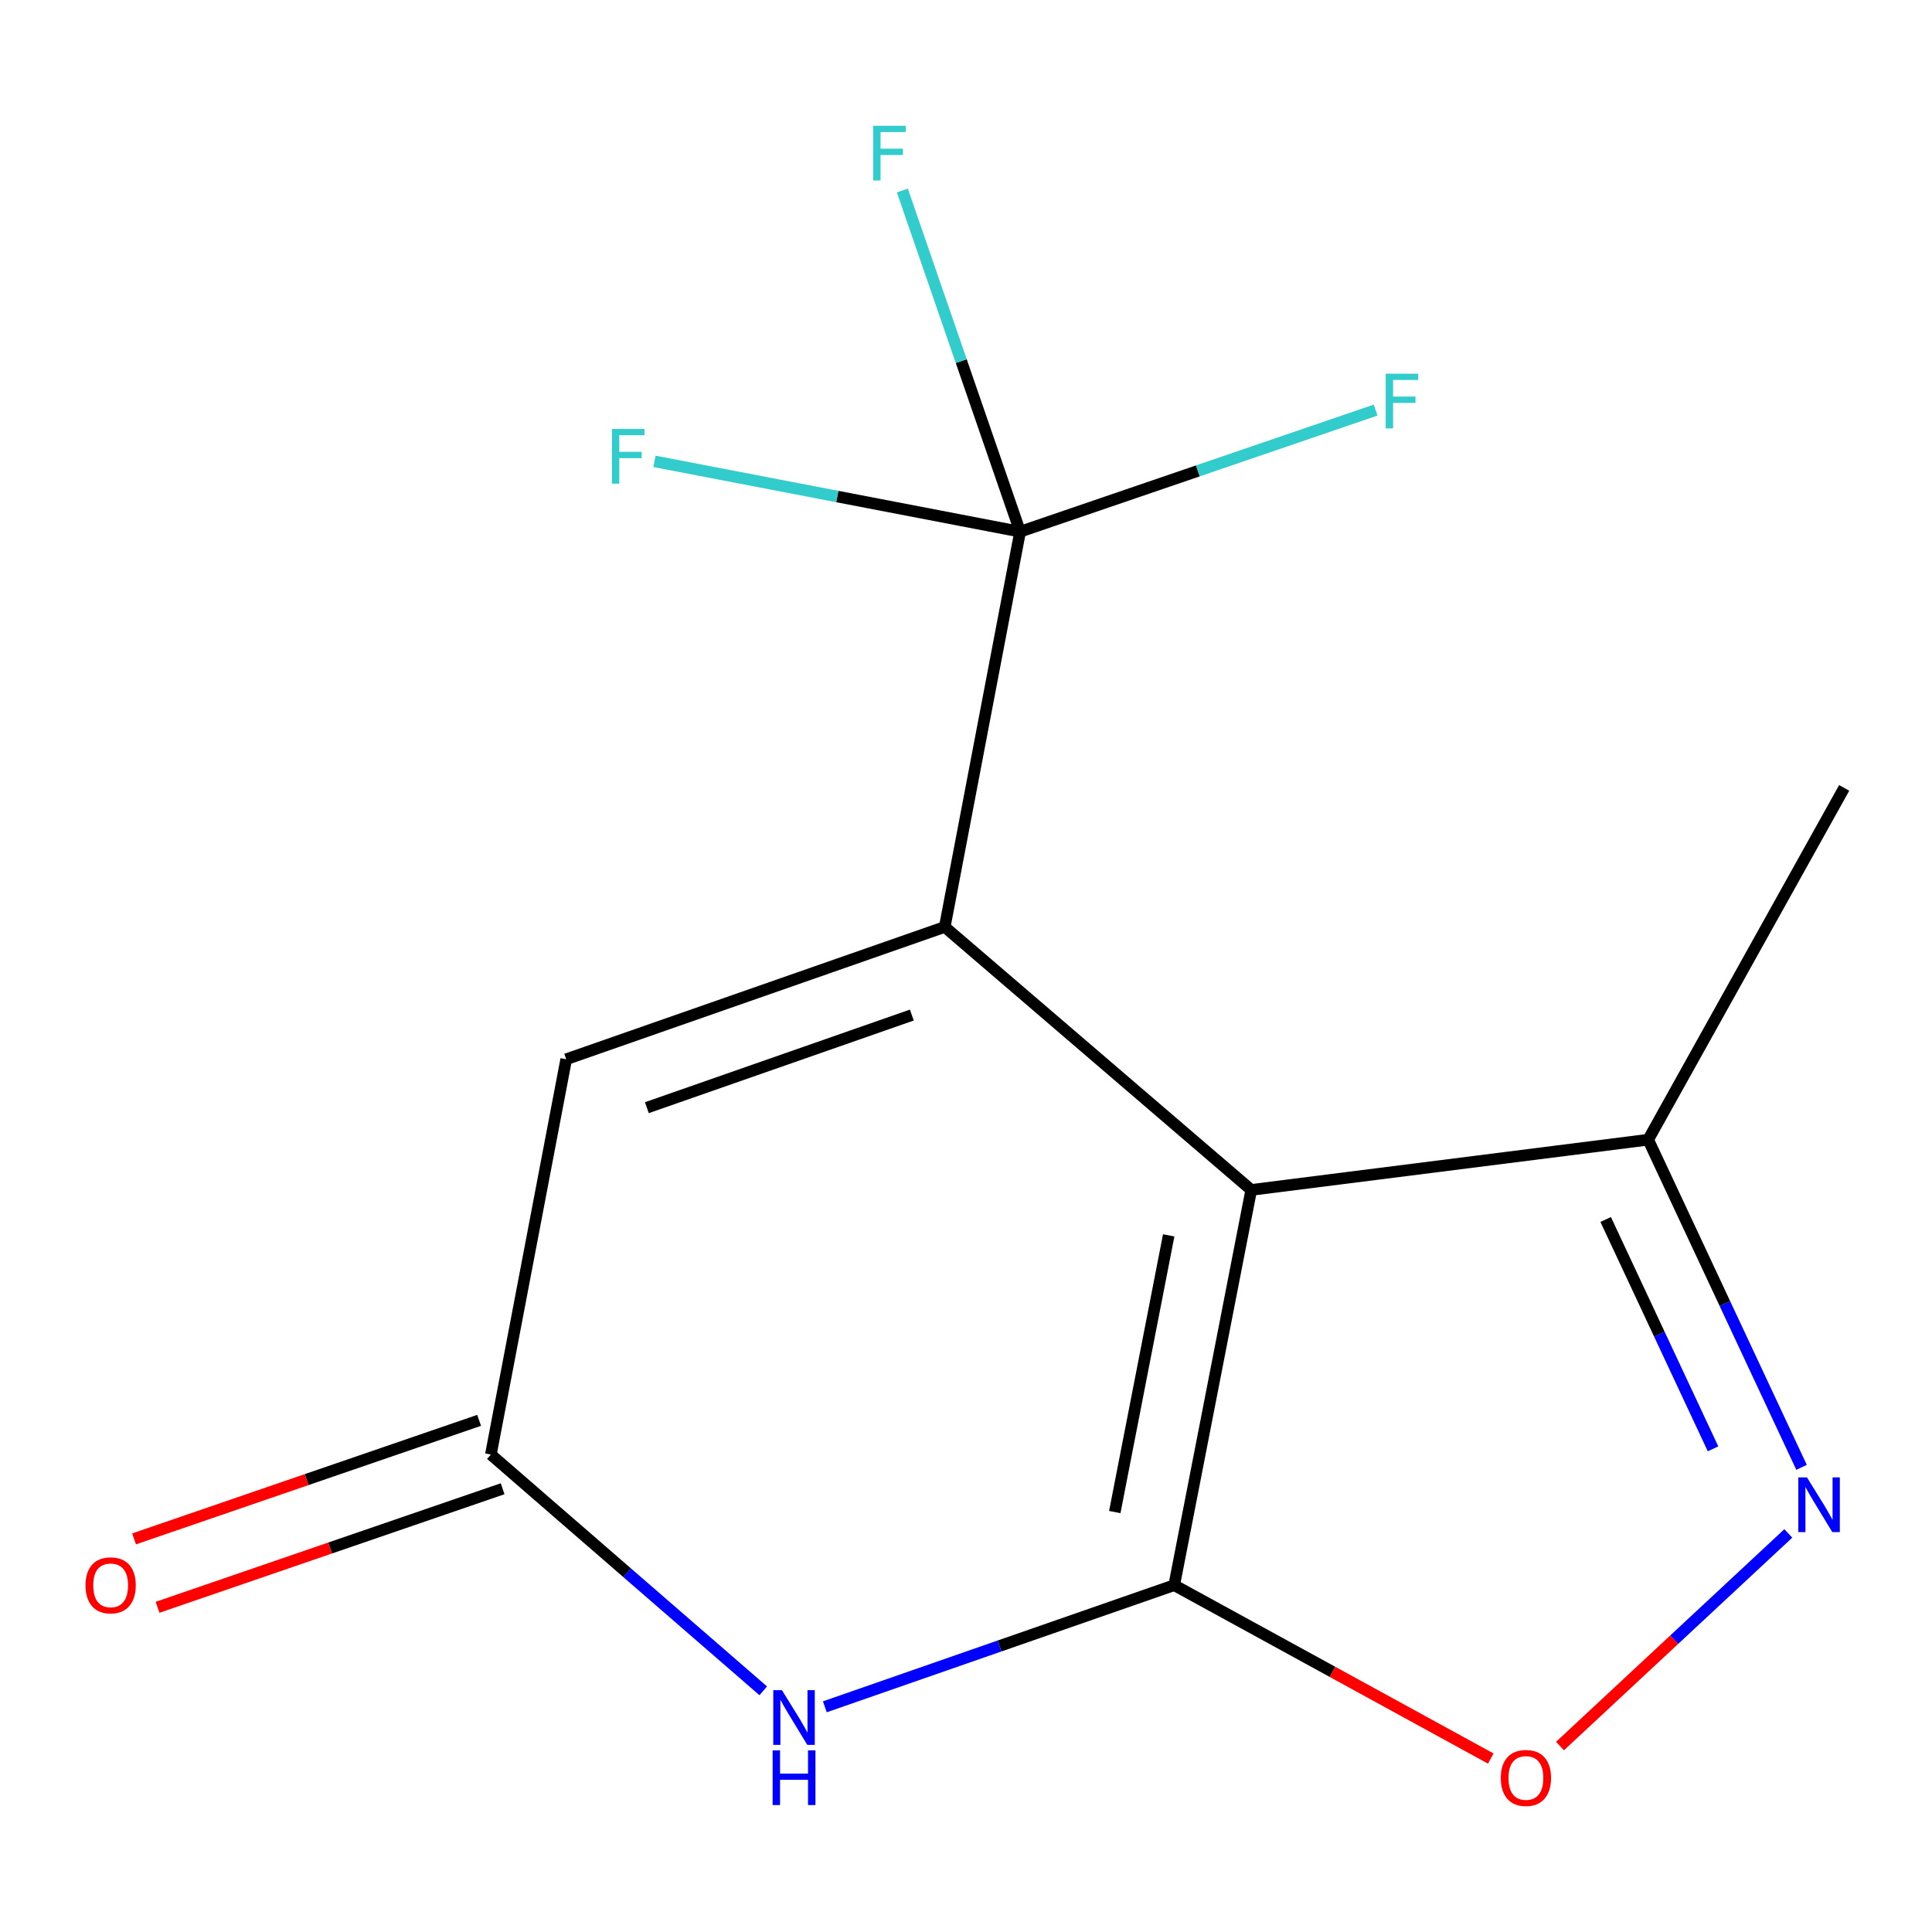 <?xml version='1.0' encoding='iso-8859-1'?>
<svg version='1.1' baseProfile='full'
              xmlns='http://www.w3.org/2000/svg'
                      xmlns:rdkit='http://www.rdkit.org/xml'
                      xmlns:xlink='http://www.w3.org/1999/xlink'
                  xml:space='preserve'
width='1000px' height='1000px' viewBox='0 0 1000 1000'>
<!-- END OF HEADER -->
<rect style='opacity:1.0;fill:#FFFFFF;stroke:none' width='1000' height='1000' x='0' y='0'> </rect>
<path class='bond-0' d='M 647.641,615.901 L 607.773,820.483' style='fill:none;fill-rule:evenodd;stroke:#000000;stroke-width:6px;stroke-linecap:butt;stroke-linejoin:miter;stroke-opacity:1' />
<path class='bond-0' d='M 604.917,639.427 L 577.009,782.635' style='fill:none;fill-rule:evenodd;stroke:#000000;stroke-width:6px;stroke-linecap:butt;stroke-linejoin:miter;stroke-opacity:1' />
<path class='bond-1' d='M 647.641,615.901 L 489,479.783' style='fill:none;fill-rule:evenodd;stroke:#000000;stroke-width:6px;stroke-linecap:butt;stroke-linejoin:miter;stroke-opacity:1' />
<path class='bond-8' d='M 647.641,615.901 L 853.097,589.904' style='fill:none;fill-rule:evenodd;stroke:#000000;stroke-width:6px;stroke-linecap:butt;stroke-linejoin:miter;stroke-opacity:1' />
<path class='bond-2' d='M 607.773,820.483 L 517.356,851.959' style='fill:none;fill-rule:evenodd;stroke:#000000;stroke-width:6px;stroke-linecap:butt;stroke-linejoin:miter;stroke-opacity:1' />
<path class='bond-2' d='M 517.356,851.959 L 426.939,883.436' style='fill:none;fill-rule:evenodd;stroke:#0000FF;stroke-width:6px;stroke-linecap:butt;stroke-linejoin:miter;stroke-opacity:1' />
<path class='bond-5' d='M 607.773,820.483 L 689.697,865.353' style='fill:none;fill-rule:evenodd;stroke:#000000;stroke-width:6px;stroke-linecap:butt;stroke-linejoin:miter;stroke-opacity:1' />
<path class='bond-5' d='M 689.697,865.353 L 771.622,910.222' style='fill:none;fill-rule:evenodd;stroke:#FF0000;stroke-width:6px;stroke-linecap:butt;stroke-linejoin:miter;stroke-opacity:1' />
<path class='bond-3' d='M 489,479.783 L 528.016,275.201' style='fill:none;fill-rule:evenodd;stroke:#000000;stroke-width:6px;stroke-linecap:butt;stroke-linejoin:miter;stroke-opacity:1' />
<path class='bond-7' d='M 489,479.783 L 293.069,548.268' style='fill:none;fill-rule:evenodd;stroke:#000000;stroke-width:6px;stroke-linecap:butt;stroke-linejoin:miter;stroke-opacity:1' />
<path class='bond-7' d='M 471.963,525.394 L 334.811,573.334' style='fill:none;fill-rule:evenodd;stroke:#000000;stroke-width:6px;stroke-linecap:butt;stroke-linejoin:miter;stroke-opacity:1' />
<path class='bond-15' d='M 395.056,875.167 L 324.566,814.019' style='fill:none;fill-rule:evenodd;stroke:#0000FF;stroke-width:6px;stroke-linecap:butt;stroke-linejoin:miter;stroke-opacity:1' />
<path class='bond-15' d='M 324.566,814.019 L 254.075,752.871' style='fill:none;fill-rule:evenodd;stroke:#000000;stroke-width:6px;stroke-linecap:butt;stroke-linejoin:miter;stroke-opacity:1' />
<path class='bond-10' d='M 528.016,275.201 L 497.538,186.906' style='fill:none;fill-rule:evenodd;stroke:#000000;stroke-width:6px;stroke-linecap:butt;stroke-linejoin:miter;stroke-opacity:1' />
<path class='bond-10' d='M 497.538,186.906 L 467.06,98.612' style='fill:none;fill-rule:evenodd;stroke:#33CCCC;stroke-width:6px;stroke-linecap:butt;stroke-linejoin:miter;stroke-opacity:1' />
<path class='bond-11' d='M 528.016,275.201 L 433.38,256.999' style='fill:none;fill-rule:evenodd;stroke:#000000;stroke-width:6px;stroke-linecap:butt;stroke-linejoin:miter;stroke-opacity:1' />
<path class='bond-11' d='M 433.38,256.999 L 338.744,238.798' style='fill:none;fill-rule:evenodd;stroke:#33CCCC;stroke-width:6px;stroke-linecap:butt;stroke-linejoin:miter;stroke-opacity:1' />
<path class='bond-12' d='M 528.016,275.201 L 620.023,243.728' style='fill:none;fill-rule:evenodd;stroke:#000000;stroke-width:6px;stroke-linecap:butt;stroke-linejoin:miter;stroke-opacity:1' />
<path class='bond-12' d='M 620.023,243.728 L 712.03,212.256' style='fill:none;fill-rule:evenodd;stroke:#33CCCC;stroke-width:6px;stroke-linecap:butt;stroke-linejoin:miter;stroke-opacity:1' />
<path class='bond-4' d='M 932.478,759.491 L 892.787,674.698' style='fill:none;fill-rule:evenodd;stroke:#0000FF;stroke-width:6px;stroke-linecap:butt;stroke-linejoin:miter;stroke-opacity:1' />
<path class='bond-4' d='M 892.787,674.698 L 853.097,589.904' style='fill:none;fill-rule:evenodd;stroke:#000000;stroke-width:6px;stroke-linecap:butt;stroke-linejoin:miter;stroke-opacity:1' />
<path class='bond-4' d='M 886.666,749.923 L 858.883,690.568' style='fill:none;fill-rule:evenodd;stroke:#0000FF;stroke-width:6px;stroke-linecap:butt;stroke-linejoin:miter;stroke-opacity:1' />
<path class='bond-4' d='M 858.883,690.568 L 831.099,631.212' style='fill:none;fill-rule:evenodd;stroke:#000000;stroke-width:6px;stroke-linecap:butt;stroke-linejoin:miter;stroke-opacity:1' />
<path class='bond-14' d='M 925.623,793.698 L 866.537,848.727' style='fill:none;fill-rule:evenodd;stroke:#0000FF;stroke-width:6px;stroke-linecap:butt;stroke-linejoin:miter;stroke-opacity:1' />
<path class='bond-14' d='M 866.537,848.727 L 807.451,903.756' style='fill:none;fill-rule:evenodd;stroke:#FF0000;stroke-width:6px;stroke-linecap:butt;stroke-linejoin:miter;stroke-opacity:1' />
<path class='bond-6' d='M 254.075,752.871 L 293.069,548.268' style='fill:none;fill-rule:evenodd;stroke:#000000;stroke-width:6px;stroke-linecap:butt;stroke-linejoin:miter;stroke-opacity:1' />
<path class='bond-9' d='M 247.993,735.169 L 158.692,765.848' style='fill:none;fill-rule:evenodd;stroke:#000000;stroke-width:6px;stroke-linecap:butt;stroke-linejoin:miter;stroke-opacity:1' />
<path class='bond-9' d='M 158.692,765.848 L 69.392,796.527' style='fill:none;fill-rule:evenodd;stroke:#FF0000;stroke-width:6px;stroke-linecap:butt;stroke-linejoin:miter;stroke-opacity:1' />
<path class='bond-9' d='M 260.156,770.573 L 170.855,801.252' style='fill:none;fill-rule:evenodd;stroke:#000000;stroke-width:6px;stroke-linecap:butt;stroke-linejoin:miter;stroke-opacity:1' />
<path class='bond-9' d='M 170.855,801.252 L 81.555,831.931' style='fill:none;fill-rule:evenodd;stroke:#FF0000;stroke-width:6px;stroke-linecap:butt;stroke-linejoin:miter;stroke-opacity:1' />
<path class='bond-13' d='M 853.097,589.904 L 954.545,407.824' style='fill:none;fill-rule:evenodd;stroke:#000000;stroke-width:6px;stroke-linecap:butt;stroke-linejoin:miter;stroke-opacity:1' />
<path  class='atom-3' d='M 404.73 874.829
L 414.01 889.829
Q 414.93 891.309, 416.41 893.989
Q 417.89 896.669, 417.97 896.829
L 417.97 874.829
L 421.73 874.829
L 421.73 903.149
L 417.85 903.149
L 407.89 886.749
Q 406.73 884.829, 405.49 882.629
Q 404.29 880.429, 403.93 879.749
L 403.93 903.149
L 400.25 903.149
L 400.25 874.829
L 404.73 874.829
' fill='#0000FF'/>
<path  class='atom-3' d='M 399.91 905.981
L 403.75 905.981
L 403.75 918.021
L 418.23 918.021
L 418.23 905.981
L 422.07 905.981
L 422.07 934.301
L 418.23 934.301
L 418.23 921.221
L 403.75 921.221
L 403.75 934.301
L 399.91 934.301
L 399.91 905.981
' fill='#0000FF'/>
<path  class='atom-5' d='M 935.287 764.707
L 944.567 779.707
Q 945.487 781.187, 946.967 783.867
Q 948.447 786.547, 948.527 786.707
L 948.527 764.707
L 952.287 764.707
L 952.287 793.027
L 948.407 793.027
L 938.447 776.627
Q 937.287 774.707, 936.047 772.507
Q 934.847 770.307, 934.487 769.627
L 934.487 793.027
L 930.807 793.027
L 930.807 764.707
L 935.287 764.707
' fill='#0000FF'/>
<path  class='atom-6' d='M 776.811 920.264
Q 776.811 913.464, 780.171 909.664
Q 783.531 905.864, 789.811 905.864
Q 796.091 905.864, 799.451 909.664
Q 802.811 913.464, 802.811 920.264
Q 802.811 927.144, 799.411 931.064
Q 796.011 934.944, 789.811 934.944
Q 783.571 934.944, 780.171 931.064
Q 776.811 927.184, 776.811 920.264
M 789.811 931.744
Q 794.131 931.744, 796.451 928.864
Q 798.811 925.944, 798.811 920.264
Q 798.811 914.704, 796.451 911.904
Q 794.131 909.064, 789.811 909.064
Q 785.491 909.064, 783.131 911.864
Q 780.811 914.664, 780.811 920.264
Q 780.811 925.984, 783.131 928.864
Q 785.491 931.744, 789.811 931.744
' fill='#FF0000'/>
<path  class='atom-10' d='M 44.271 820.563
Q 44.271 813.763, 47.631 809.963
Q 50.991 806.163, 57.271 806.163
Q 63.551 806.163, 66.911 809.963
Q 70.271 813.763, 70.271 820.563
Q 70.271 827.443, 66.871 831.363
Q 63.471 835.243, 57.271 835.243
Q 51.031 835.243, 47.631 831.363
Q 44.271 827.483, 44.271 820.563
M 57.271 832.043
Q 61.591 832.043, 63.911 829.163
Q 66.271 826.243, 66.271 820.563
Q 66.271 815.003, 63.911 812.203
Q 61.591 809.363, 57.271 809.363
Q 52.951 809.363, 50.591 812.163
Q 48.271 814.963, 48.271 820.563
Q 48.271 826.283, 50.591 829.163
Q 52.951 832.043, 57.271 832.043
' fill='#FF0000'/>
<path  class='atom-11' d='M 451.963 65.11
L 468.803 65.11
L 468.803 68.35
L 455.763 68.35
L 455.763 76.95
L 467.363 76.95
L 467.363 80.23
L 455.763 80.23
L 455.763 93.43
L 451.963 93.43
L 451.963 65.11
' fill='#33CCCC'/>
<path  class='atom-12' d='M 316.74 222.025
L 333.58 222.025
L 333.58 225.265
L 320.54 225.265
L 320.54 233.865
L 332.14 233.865
L 332.14 237.145
L 320.54 237.145
L 320.54 250.345
L 316.74 250.345
L 316.74 222.025
' fill='#33CCCC'/>
<path  class='atom-13' d='M 717.252 193.429
L 734.092 193.429
L 734.092 196.669
L 721.052 196.669
L 721.052 205.269
L 732.652 205.269
L 732.652 208.549
L 721.052 208.549
L 721.052 221.749
L 717.252 221.749
L 717.252 193.429
' fill='#33CCCC'/>
</svg>
